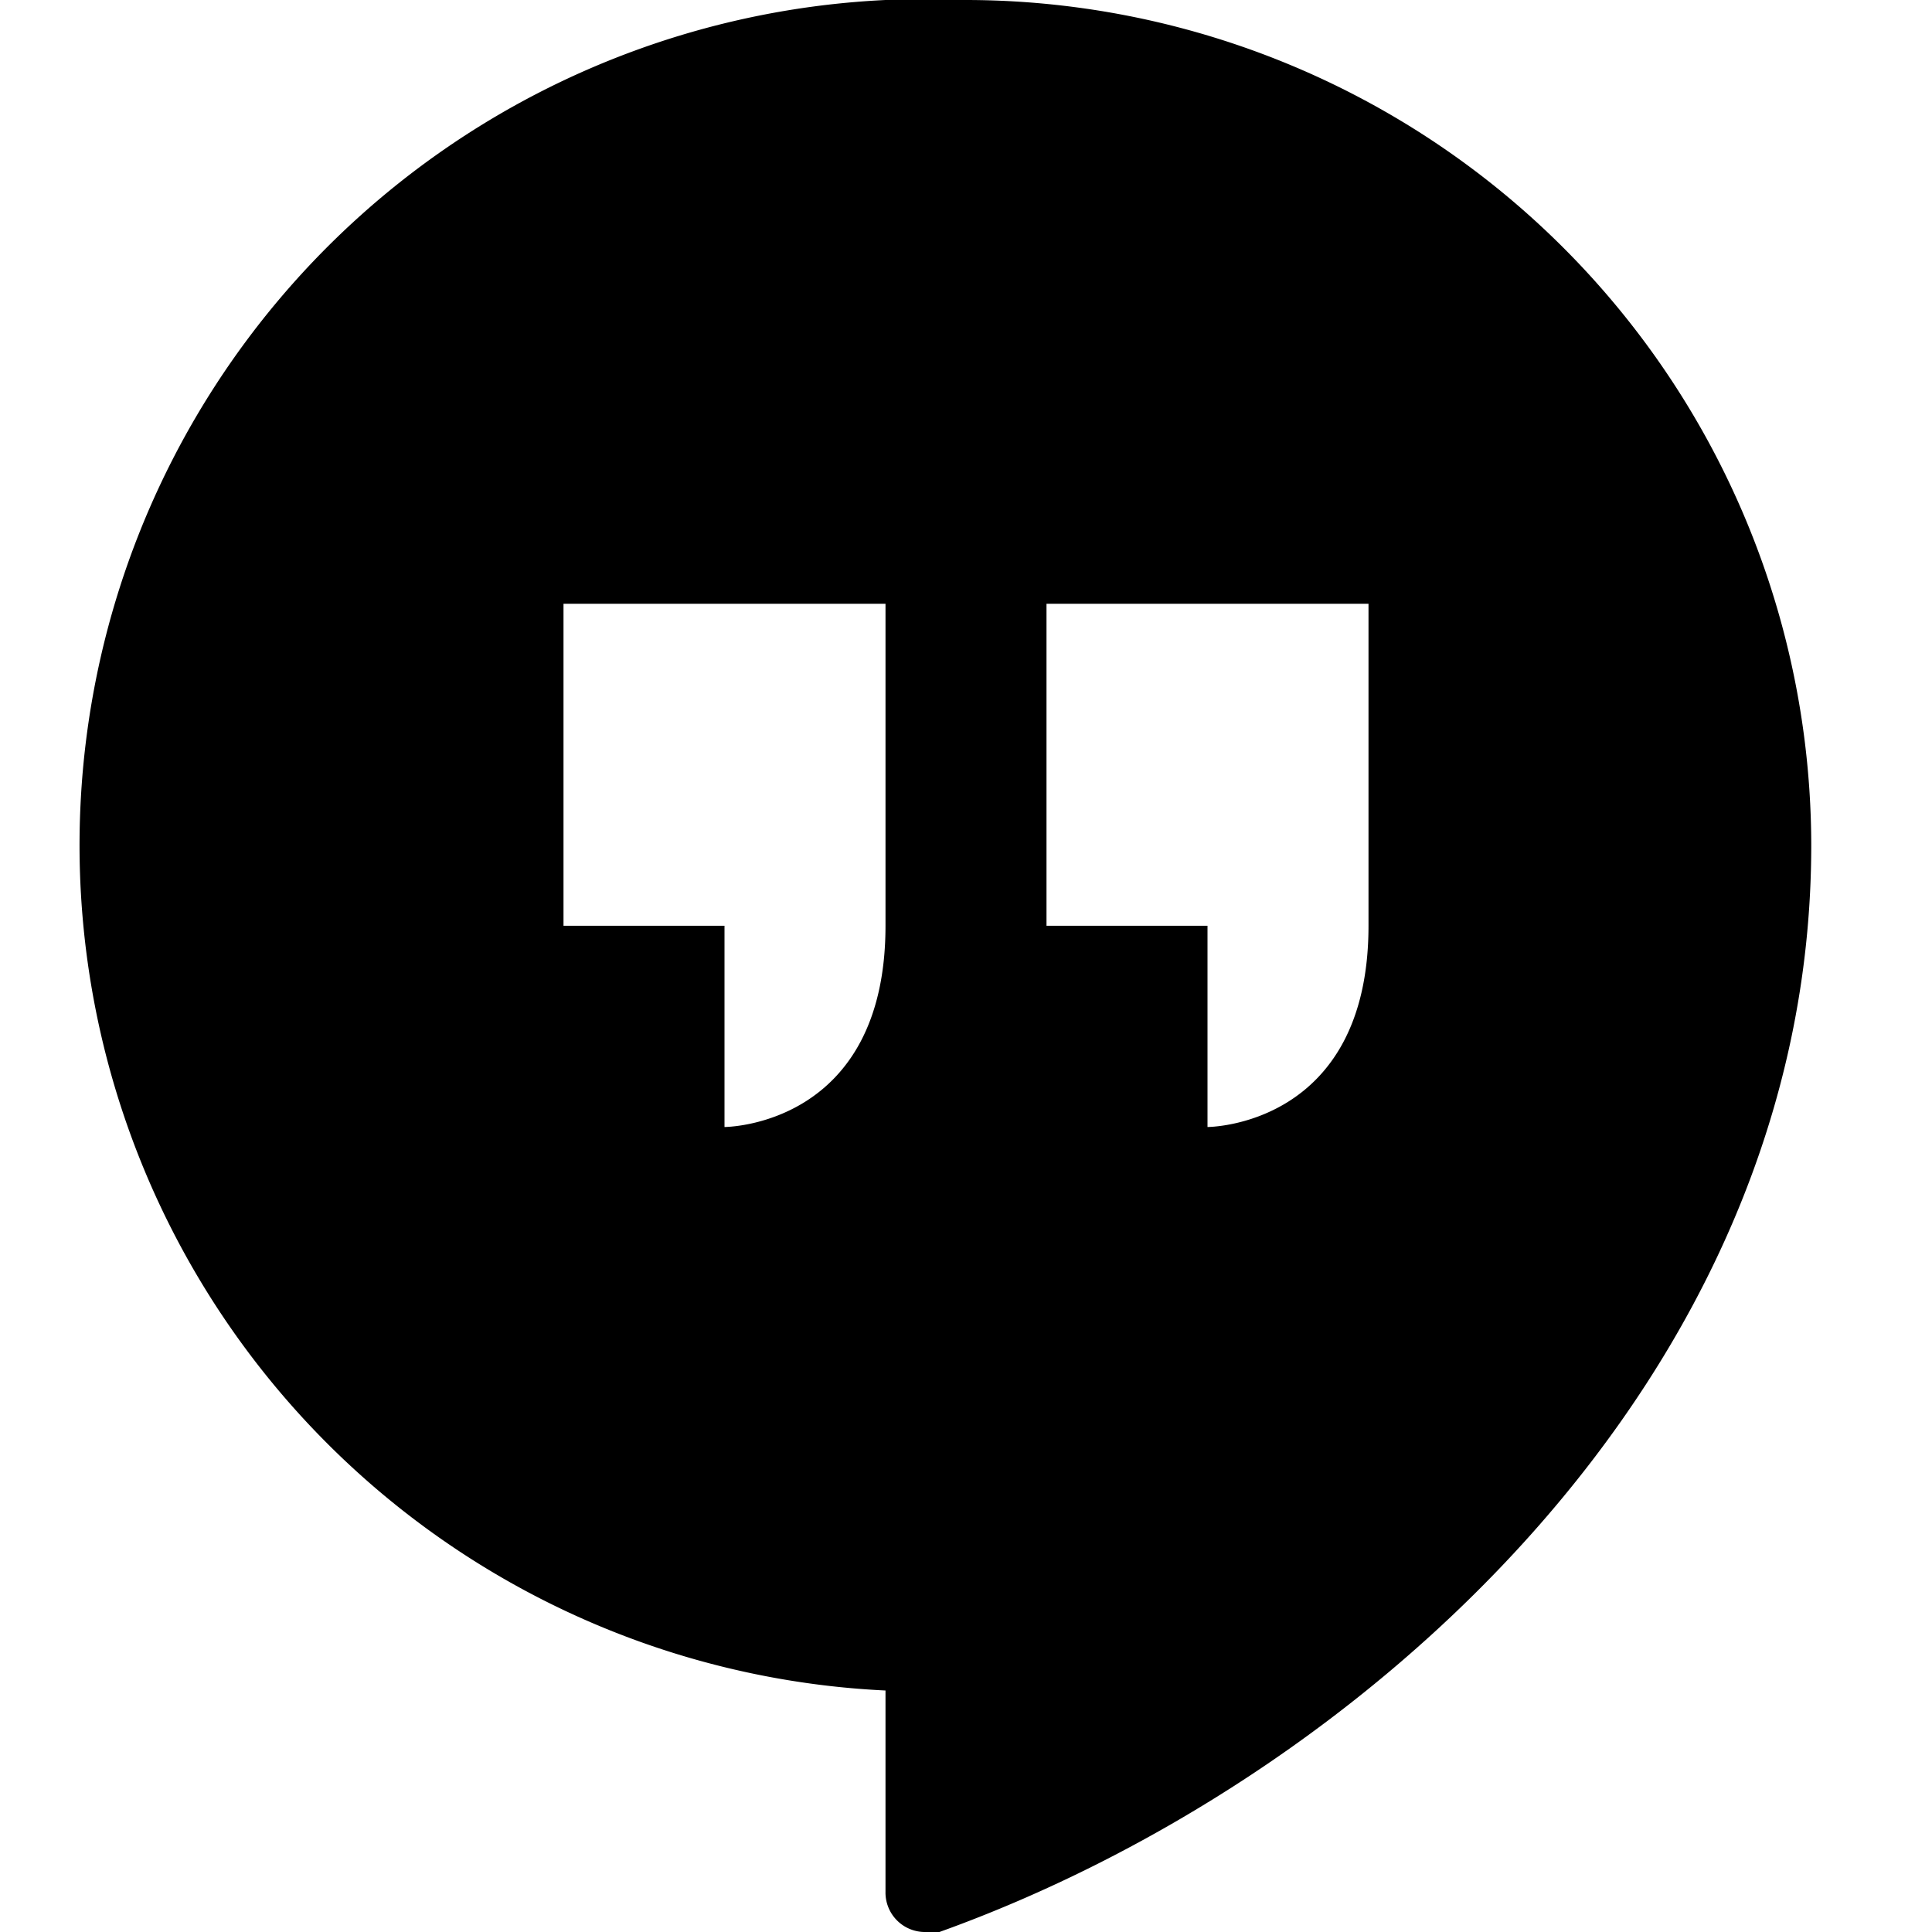 <svg xmlns="http://www.w3.org/2000/svg" viewBox="0 0 24 24"><path d="M12 0a10.5 10.5 0 0 0 -1 21v2.5a0.49 0.49 0 0 0 0.5 0.5 0.51 0.51 0 0 0 0.17 0c5.21 -1.87 10.83 -6.86 10.83 -13.5A10.51 10.51 0 0 0 12 0Zm1 11.5v-4h4v4c0 2.5 -2 2.5 -2 2.5v-2.5Zm-6 0v-4h4v4C11 14 9 14 9 14v-2.5Z" fill="#000000" stroke-width="1"></path></svg>